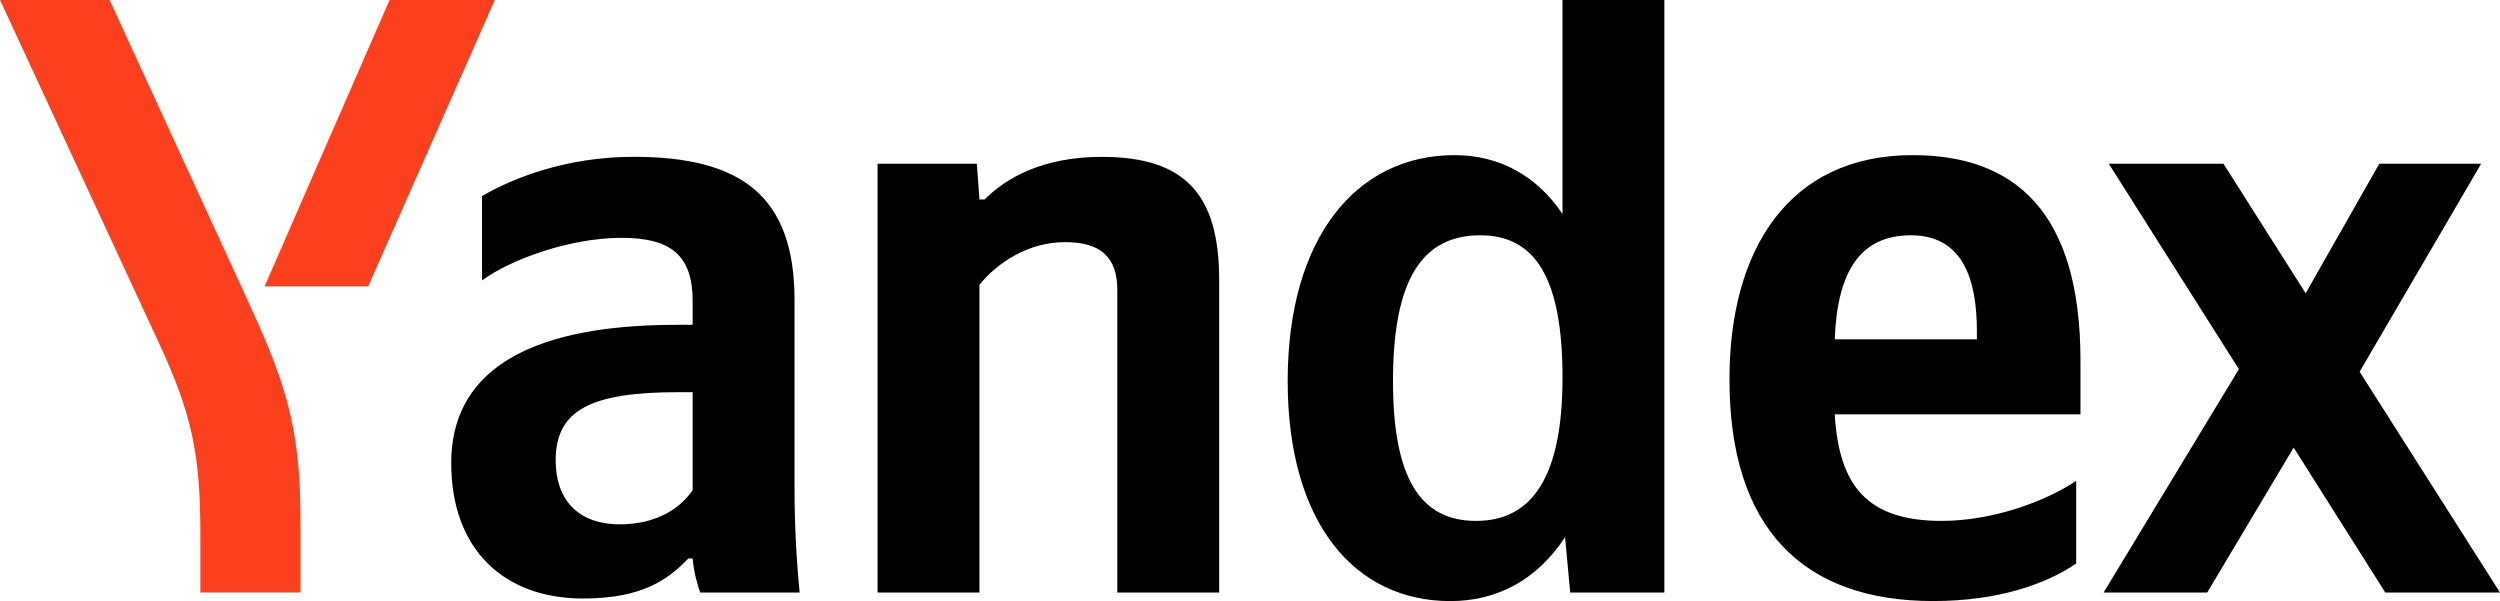 <?xml version="1.0" encoding="UTF-8"?> <svg xmlns="http://www.w3.org/2000/svg" width="183" height="44" viewBox="0 0 183 44" fill="none"><g clip-path="url(#clip0_705_535)"><path d="M58.159 35.699C58.159 38.259 58.285 40.816 58.534 43.376H51.266C51.014 42.753 50.764 41.691 50.702 40.879H50.389C48.949 42.378 47.067 43.811 42.68 43.811C36.915 43.811 33.029 40.253 33.029 33.888C33.029 27.524 38.106 23.777 49.51 23.777H50.702V22.029C50.702 18.659 49.072 17.409 45.501 17.409C41.678 17.409 37.29 19.031 35.285 20.53V14.351C37.542 13.041 41.428 11.479 46.377 11.479C54.273 11.479 58.159 14.351 58.159 21.963V35.694V35.699ZM50.702 28.708H49.636C43.244 28.708 40.675 30.018 40.675 33.7C40.675 36.509 42.242 38.38 45.375 38.38C48.007 38.38 49.762 37.255 50.702 35.882V28.705V28.708ZM71.696 43.374H64.239V11.983H71.507L71.696 14.603H72.072C73.575 13.104 76.207 11.482 80.657 11.482C86.737 11.482 89.243 14.228 89.243 20.47V43.374H81.786V21.219C81.786 18.848 80.594 17.724 77.963 17.724C75.331 17.724 73.074 19.16 71.696 20.844V43.374ZM94.258 27.896C94.258 17.412 99.272 11.356 106.478 11.356C109.737 11.356 112.495 12.855 114.374 15.662V0H121.831V43.376H114.938L114.563 39.32C112.558 42.378 109.674 44 106.166 44C99.146 44 94.258 38.259 94.258 27.898V27.896ZM101.967 27.896C101.967 35.01 103.972 38.13 108.047 38.13C112.122 38.13 114.376 34.947 114.376 27.647C114.376 20.347 112.372 17.223 108.359 17.223C104.098 17.223 101.967 20.47 101.967 27.896ZM141.511 43.997C131.986 43.997 126.596 38.691 126.596 27.77C126.596 18.284 130.921 11.356 140.008 11.356C147.465 11.356 152.291 15.476 152.291 26.397V30.33H134.303C134.615 35.573 136.686 38.13 142.136 38.13C145.77 38.13 149.656 36.758 151.976 35.198V41.251C149.782 42.75 146.274 43.997 141.509 43.997H141.511ZM134.303 24.838H144.707V24.214C144.707 20.281 143.579 17.223 139.882 17.223C136.185 17.223 134.492 19.843 134.303 24.838ZM167.896 32.764L161.567 43.374H153.983L163.887 27.023L154.361 11.983H162.758L168.775 21.468L174.165 11.983H181.622L172.724 27.212L183.003 43.376H174.606L167.899 32.767L167.896 32.764Z" fill="black"></path><path d="M14.666 43.376V39.008C14.666 33.079 13.976 30.146 11.596 25.029L0 0H8.022L17.862 21.408C20.746 27.649 21.997 30.893 21.997 38.07V43.376H14.666Z" fill="#FC3F1D"></path><path d="M19.365 20.97L28.515 0H36.225L26.949 20.97H19.365Z" fill="#FC3F1D"></path></g><defs><clipPath id="clip0_705_535"><rect width="183" height="44" fill="white"></rect></clipPath></defs></svg> 